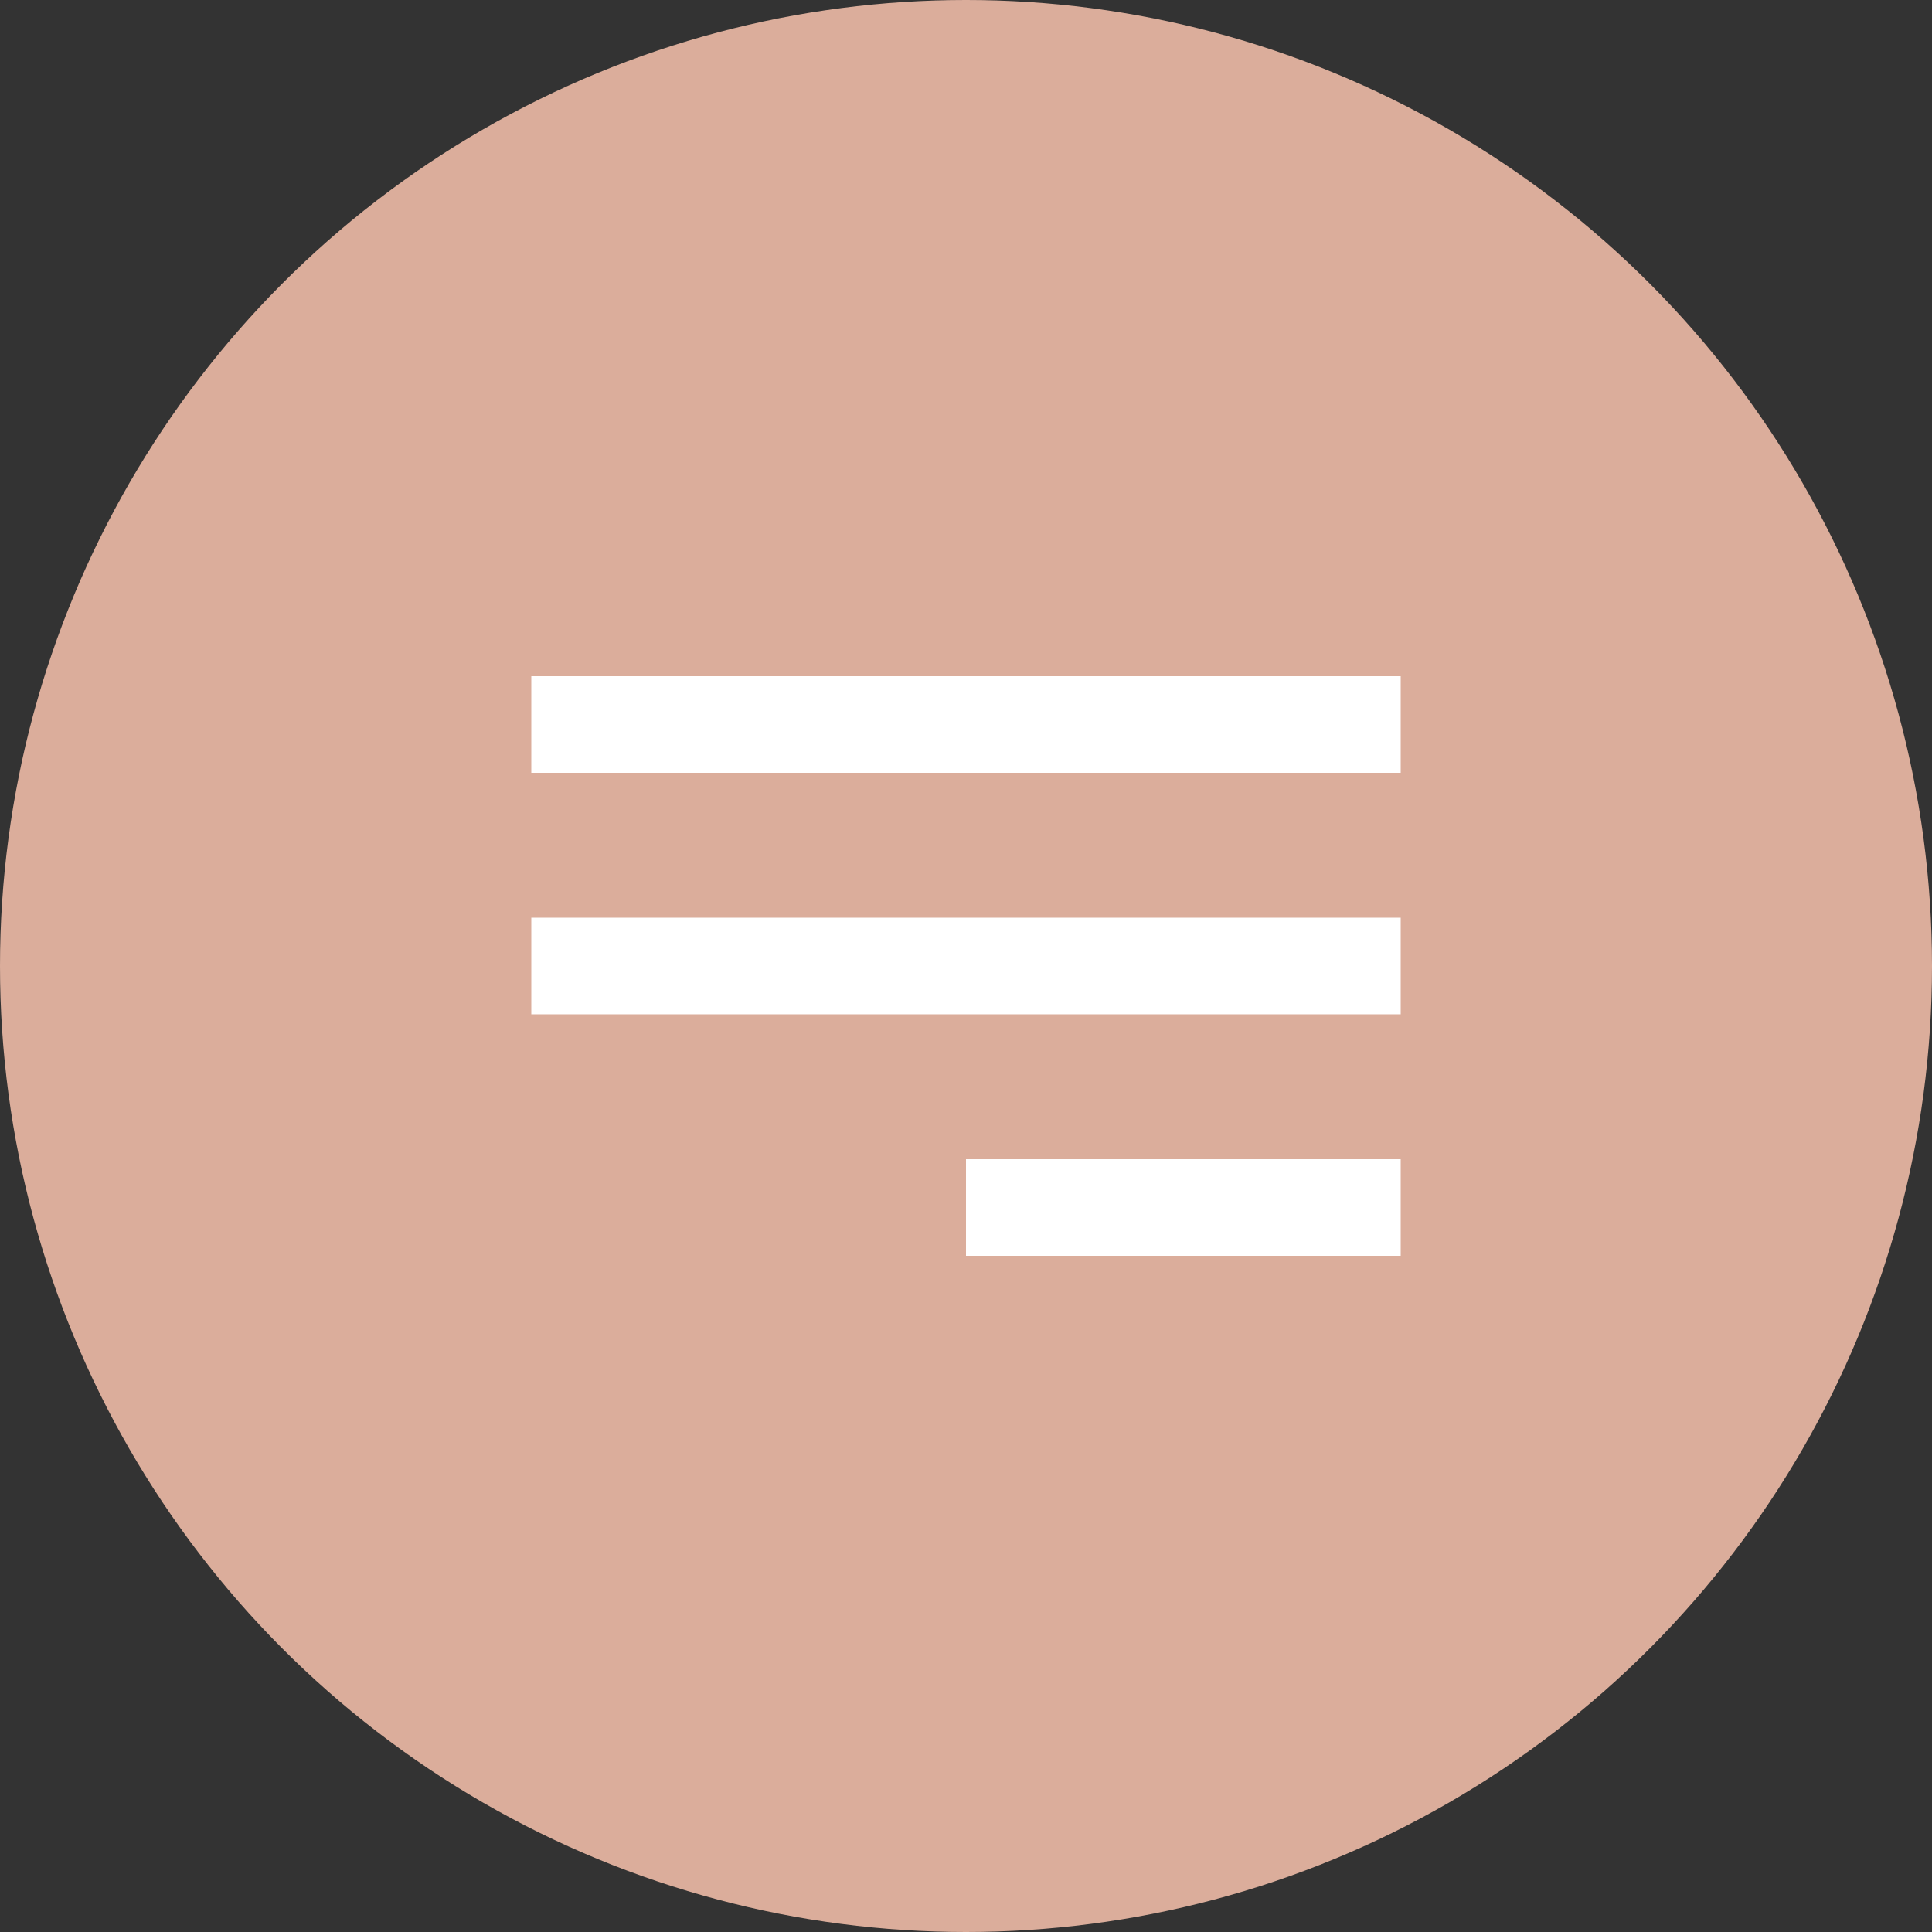<?xml version="1.0" encoding="UTF-8"?> <svg xmlns="http://www.w3.org/2000/svg" width="40" height="40" viewBox="0 0 40 40" fill="none"><rect x="0" y="0" width="40" height="40" fill="#333333" stroke="none"/> <circle cx="20" cy="20" r="20" fill="#DBAD9B"></circle> <path d="M11 16V14H29V16H11Z" fill="white"></path> <path d="M11 21H29V19H11V21Z" fill="white"></path> <path d="M20 26H29V24H20V26Z" fill="white"></path> </svg> 
